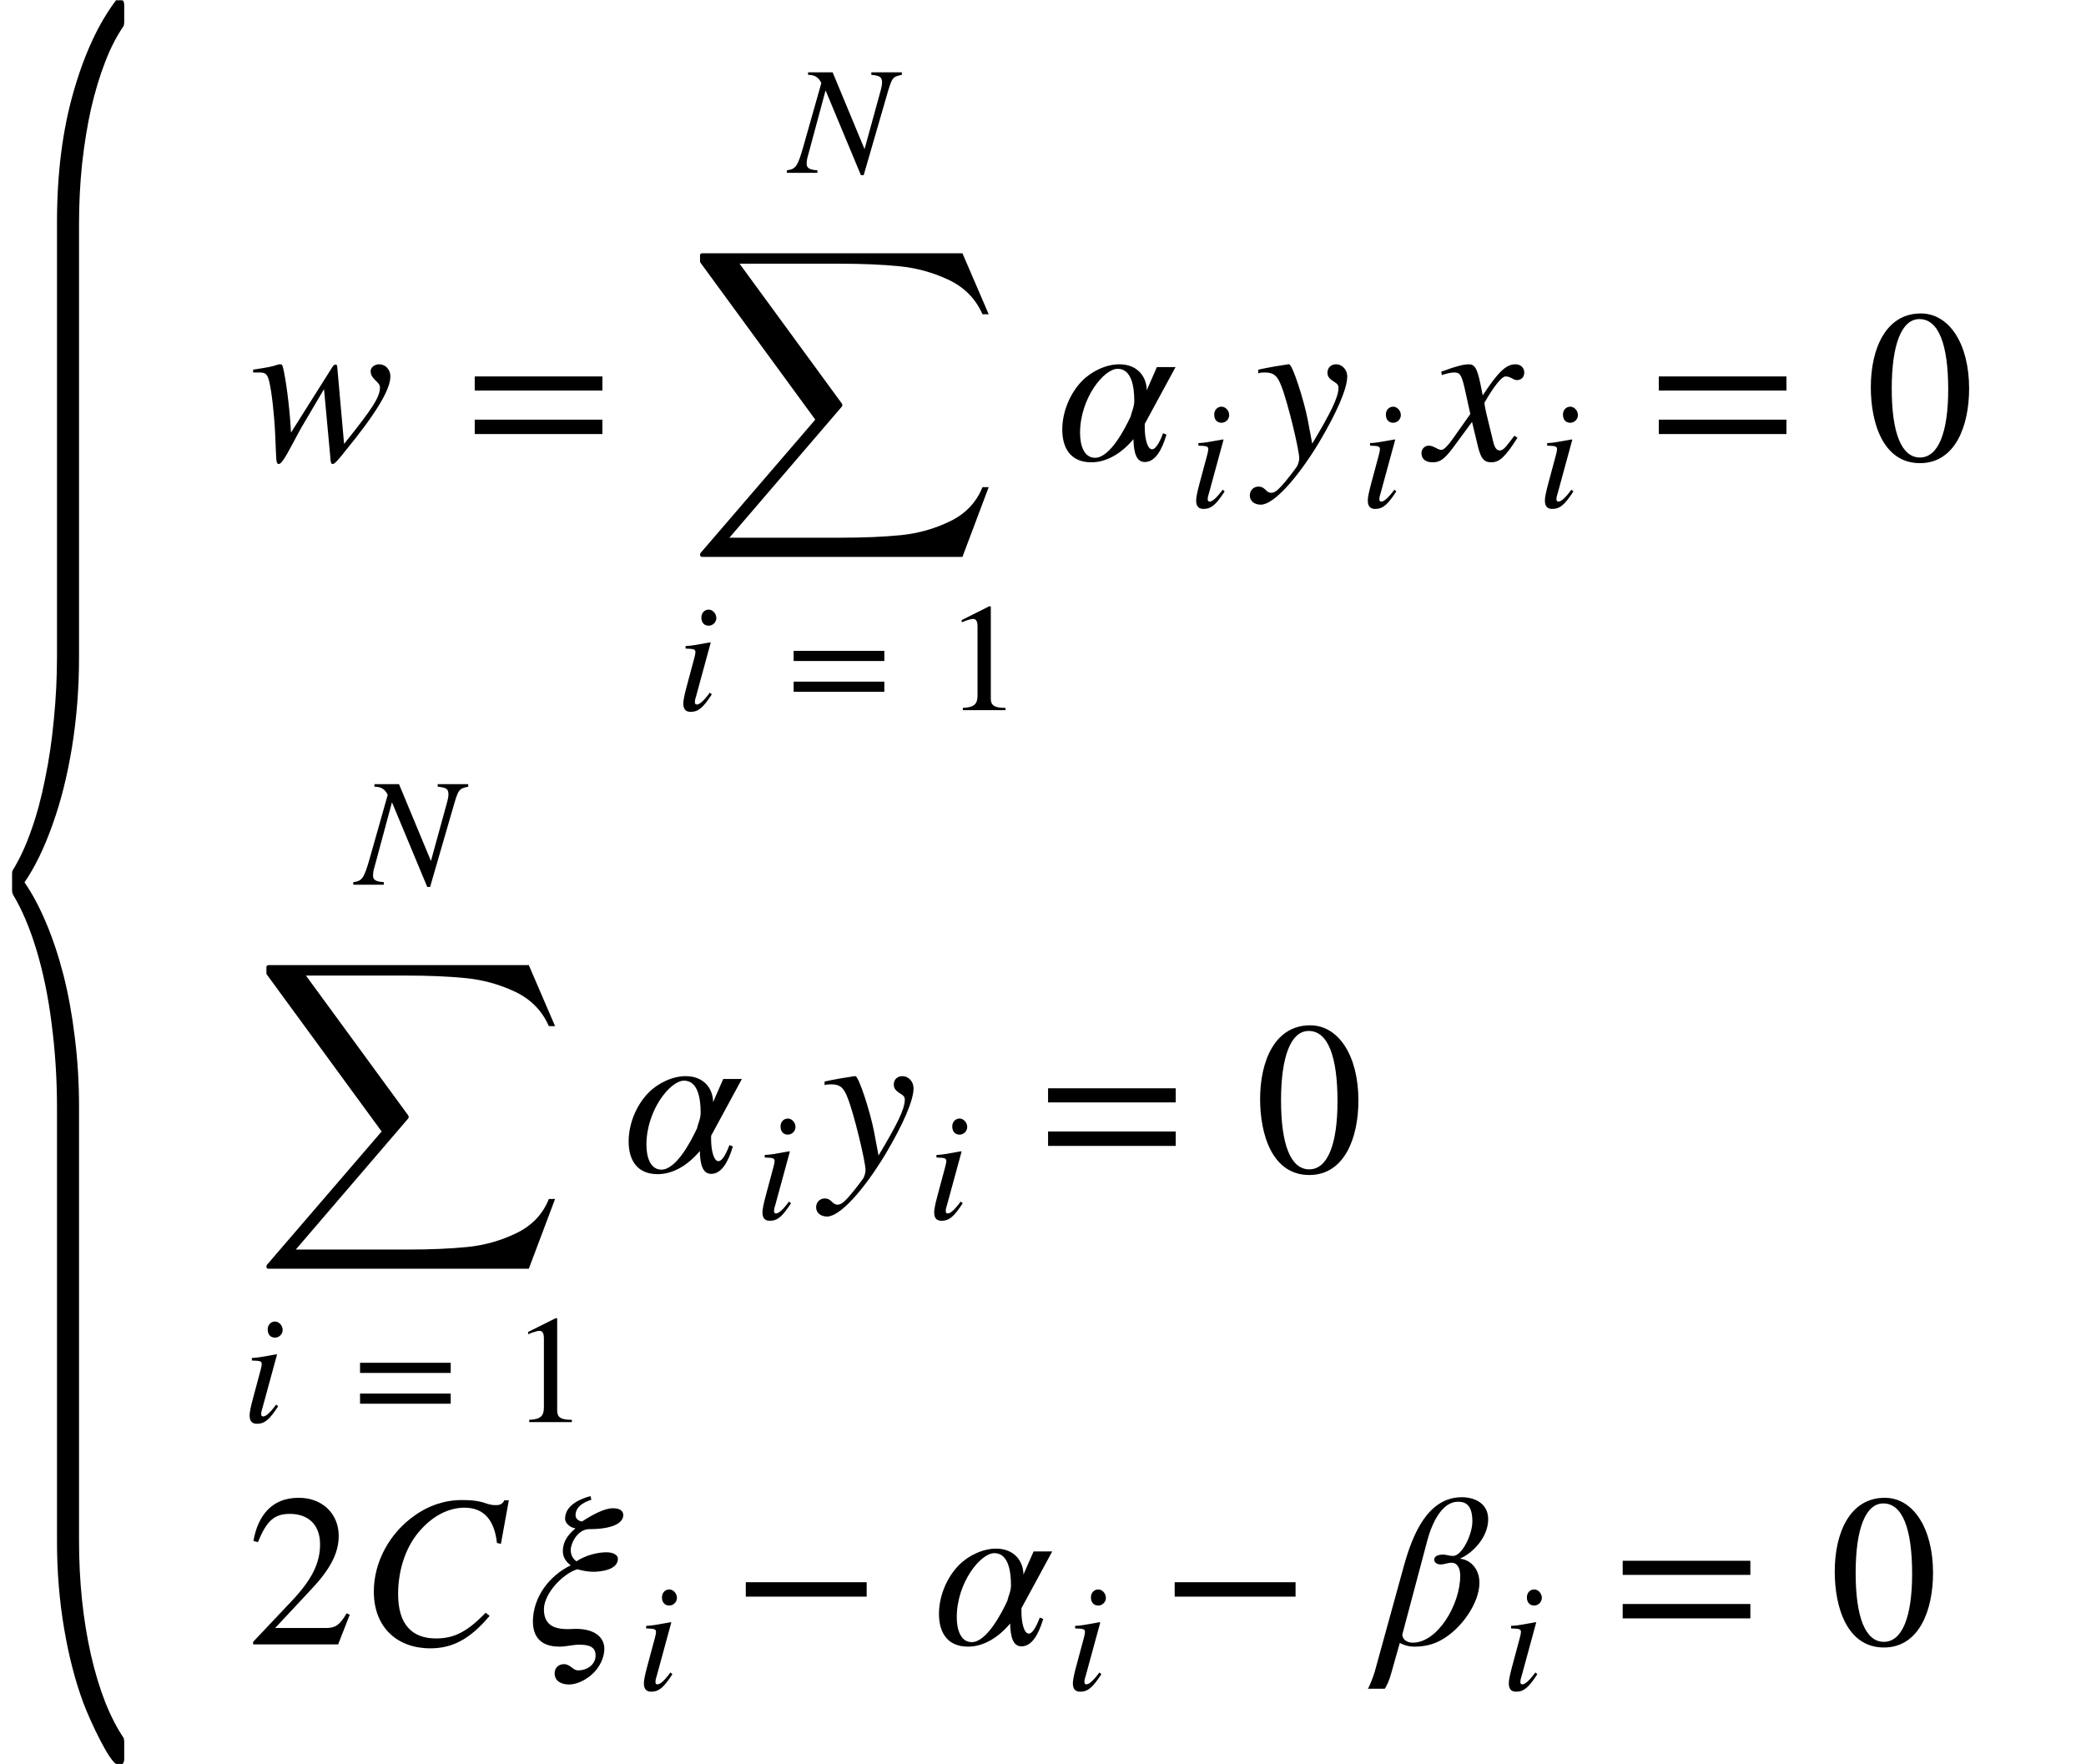 <svg xmlns="http://www.w3.org/2000/svg" xmlns:xlink="http://www.w3.org/1999/xlink" width="115.4pt" height="97.581pt" viewBox="0 0 115.4 97.581" version="1.1">
<defs>
<g>
<symbol overflow="visible" id="glyph0-0">
<path style="stroke:none;" d="M 5.672 92.875 C 5.223 91.664 4.867 90.289 4.609 88.75 C 4.348 87.207 4.219 85.613 4.219 83.969 L 4.219 59.953 C 4.219 58.359 4.117 56.812 3.922 55.312 C 3.734 53.82 3.453 52.457 3.078 51.219 C 2.703 49.988 2.27 48.973 1.781 48.172 C 1.75 48.086 1.734 48.016 1.734 47.953 L 1.734 47 C 1.734 46.914 1.75 46.852 1.781 46.812 C 2.164 46.188 2.504 45.453 2.797 44.609 C 3.098 43.773 3.352 42.828 3.562 41.766 C 3.781 40.711 3.941 39.613 4.047 38.469 C 4.16 37.332 4.219 36.18 4.219 35.016 L 4.219 10.984 C 4.219 8.305 4.52 5.91 5.125 3.797 C 5.727 1.68 6.516 -0.016 7.484 -1.297 L 7.828 -1.297 C 7.859 -1.297 7.883 -1.27 7.906 -1.219 C 7.926 -1.164 7.938 -1.109 7.938 -1.047 L 7.938 -0.094 C 7.938 -0.008 7.926 0.062 7.906 0.125 C 7.531 0.664 7.191 1.32 6.891 2.094 C 6.586 2.875 6.328 3.734 6.109 4.672 C 5.898 5.609 5.734 6.629 5.609 7.734 C 5.492 8.848 5.438 9.957 5.438 11.062 L 5.438 35.078 C 5.438 36.785 5.305 38.438 5.047 40.031 C 4.785 41.625 4.426 43.051 3.969 44.312 C 3.52 45.582 3.004 46.645 2.422 47.5 C 2.836 48.094 3.234 48.832 3.609 49.719 C 3.984 50.602 4.305 51.57 4.578 52.625 C 4.848 53.688 5.055 54.832 5.203 56.062 C 5.359 57.301 5.438 58.578 5.438 59.891 L 5.438 83.906 C 5.438 86.164 5.656 88.27 6.094 90.219 C 6.539 92.164 7.145 93.703 7.906 94.828 C 7.926 94.891 7.938 94.961 7.938 95.047 L 7.938 96 C 7.938 96.062 7.926 96.117 7.906 96.172 C 7.883 96.234 7.859 96.266 7.828 96.266 L 7.484 96.266 C 7.273 96.117 6.984 95.68 6.609 94.953 C 6.234 94.223 5.922 93.531 5.672 92.875 Z M 5.672 92.875 "/>
</symbol>
<symbol overflow="visible" id="glyph1-0">
<path style="stroke:none;" d="M 4.844 -5.109 C 4.844 -5.25 4.812 -5.281 4.734 -5.281 C 4.688 -5.281 4.641 -5.25 4.578 -5.156 L 2.281 -1.516 C 2.234 -2.562 2.062 -4.062 1.891 -4.891 C 1.812 -5.266 1.797 -5.297 1.672 -5.297 C 1.578 -5.297 1.469 -5.25 1.312 -5.203 C 0.953 -5.109 0.547 -5.062 0.188 -5 L 0.188 -4.844 L 0.516 -4.844 C 0.859 -4.844 0.969 -4.781 1.078 -4.344 C 1.219 -3.766 1.359 -2.484 1.406 -1.438 L 1.453 -0.344 C 1.469 0.125 1.5 0.219 1.609 0.219 C 1.734 0.219 1.938 -0.078 2.375 -0.906 C 2.609 -1.344 2.812 -1.734 3.031 -2.094 L 4.109 -3.922 L 4.453 -0.203 C 4.469 0.109 4.5 0.219 4.578 0.219 C 4.688 0.219 4.797 0.094 5.125 -0.297 L 5.234 -0.438 C 6.891 -2.453 7.781 -3.859 7.781 -4.625 C 7.781 -5 7.516 -5.297 7.156 -5.297 C 6.891 -5.297 6.688 -5.109 6.688 -4.922 C 6.688 -4.75 6.75 -4.609 6.938 -4.422 C 7.125 -4.25 7.203 -4.156 7.203 -4.016 C 7.203 -3.484 6.797 -2.859 5.219 -0.891 Z M 4.844 -5.109 "/>
</symbol>
<symbol overflow="visible" id="glyph1-1">
<path style="stroke:none;" d="M 6.594 -5.141 L 5.562 -5.141 L 5 -3.859 C 5 -4.578 4.516 -5.297 3.484 -5.297 C 2.75 -5.297 1.938 -4.906 1.422 -4.375 C 0.75 -3.688 0.328 -2.656 0.328 -1.688 C 0.328 -0.688 0.766 0.125 1.938 0.125 C 2.828 0.125 3.656 -0.422 4.266 -1.156 C 4.281 -0.422 4.422 0.109 4.891 0.109 C 5.453 0.109 5.828 -0.516 6.094 -1.406 L 5.906 -1.484 C 5.656 -0.828 5.453 -0.594 5.297 -0.594 C 5.031 -0.594 4.891 -1.219 4.891 -1.781 L 4.891 -2 Z M 4.312 -3.266 C 4.312 -2.938 4.156 -2.641 4.109 -2.406 C 3.797 -1.734 2.969 -0.125 2.141 -0.125 C 1.531 -0.125 1.312 -0.812 1.312 -1.5 C 1.312 -3.406 2.625 -5.047 3.391 -5.047 C 4.156 -5.047 4.312 -4.078 4.312 -3.266 Z M 4.312 -3.266 "/>
</symbol>
<symbol overflow="visible" id="glyph1-2">
<path style="stroke:none;" d="M 2.922 -2.234 C 2.719 -3.297 2.078 -5.297 1.891 -5.297 L 1.844 -5.297 C 1.203 -5.203 0.797 -5.125 0.562 -5.078 C 0.438 -5.047 0.312 -5.031 0.188 -5 L 0.188 -4.797 C 0.312 -4.844 0.422 -4.844 0.547 -4.844 C 1.031 -4.844 1.25 -4.672 1.469 -4.078 C 1.797 -3.266 2.453 -0.578 2.453 -0.094 C 2.453 0.031 2.406 0.188 2.344 0.328 C 2.25 0.484 1.703 1.188 1.484 1.422 C 1.219 1.719 1.062 1.812 0.906 1.812 C 0.594 1.812 0.594 1.469 0.188 1.469 C -0.078 1.469 -0.281 1.688 -0.281 1.953 C -0.281 2.266 -0.031 2.469 0.328 2.469 C 1.016 2.469 2.297 1.094 3.547 -0.969 C 4.531 -2.625 5.109 -3.953 5.109 -4.625 C 5.109 -4.984 4.844 -5.297 4.484 -5.297 C 4.219 -5.297 4.016 -5.109 4.016 -4.844 C 4.016 -4.656 4.078 -4.531 4.312 -4.375 C 4.547 -4.234 4.625 -4.156 4.625 -4 C 4.625 -3.469 4.188 -2.609 3.172 -0.906 Z M 2.922 -2.234 "/>
</symbol>
<symbol overflow="visible" id="glyph1-3">
<path style="stroke:none;" d="M 2.922 -4.266 C 2.75 -5.078 2.609 -5.297 2.297 -5.297 C 2.031 -5.297 1.625 -5.203 0.906 -4.938 L 0.766 -4.891 L 0.797 -4.703 L 1.016 -4.766 C 1.25 -4.828 1.391 -4.844 1.484 -4.844 C 1.781 -4.844 1.875 -4.75 2.047 -4.031 L 2.375 -2.547 L 1.391 -1.156 C 1.141 -0.797 0.906 -0.562 0.781 -0.562 C 0.703 -0.562 0.594 -0.594 0.469 -0.672 C 0.312 -0.75 0.188 -0.797 0.078 -0.797 C -0.156 -0.797 -0.328 -0.609 -0.328 -0.375 C -0.328 -0.062 -0.094 0.125 0.281 0.125 C 0.641 0.125 0.891 0.031 1.422 -0.688 L 2.469 -2.109 L 2.812 -0.688 C 2.969 -0.078 3.141 0.125 3.531 0.125 C 3.984 0.125 4.297 -0.156 4.984 -1.234 L 4.812 -1.344 C 4.719 -1.219 4.672 -1.156 4.562 -1.016 C 4.281 -0.641 4.156 -0.531 4 -0.531 C 3.828 -0.531 3.719 -0.688 3.641 -1.016 L 3.25 -2.625 C 3.188 -2.922 3.156 -3.078 3.156 -3.172 C 3.688 -4.094 4.109 -4.625 4.328 -4.625 C 4.625 -4.625 4.734 -4.422 4.953 -4.422 C 5.203 -4.422 5.359 -4.594 5.359 -4.844 C 5.359 -5.109 5.156 -5.297 4.875 -5.297 C 4.344 -5.297 3.906 -4.859 3.062 -3.578 Z M 2.922 -4.266 "/>
</symbol>
<symbol overflow="visible" id="glyph1-4">
<path style="stroke:none;" d="M 8.266 -7.969 L 8.016 -7.969 C 7.922 -7.781 7.797 -7.703 7.562 -7.703 C 7.453 -7.703 7.312 -7.703 7.062 -7.781 C 6.562 -7.969 6.062 -7.984 5.656 -7.984 C 4.719 -7.984 3.797 -7.672 3.031 -7.109 C 1.719 -6.188 0.797 -4.609 0.797 -2.922 C 0.797 -0.938 2.094 0.219 3.922 0.219 C 5.156 0.219 6.125 -0.297 7.203 -1.578 L 6.984 -1.75 C 5.938 -0.672 5.219 -0.328 4.234 -0.328 C 2.906 -0.328 2.141 -1.109 2.141 -2.781 C 2.141 -4.109 2.562 -5.469 3.438 -6.391 C 4.094 -7.109 4.938 -7.562 5.812 -7.562 C 6.875 -7.562 7.469 -6.891 7.609 -5.609 L 7.828 -5.562 Z M 8.266 -7.969 "/>
</symbol>
<symbol overflow="visible" id="glyph1-5">
<path style="stroke:none;" d="M 3.547 -8.203 C 2.578 -7.938 2.141 -7.484 2.141 -6.953 C 2.141 -6.641 2.531 -6.422 2.719 -6.422 C 2.172 -5.969 2.016 -5.562 2.016 -5.141 C 2.016 -4.828 2.203 -4.547 2.453 -4.375 C 1.266 -3.797 0.375 -2.625 0.359 -1.281 C 0.359 -0.109 1.156 0.125 1.828 0.125 C 2.188 0.125 2.594 0.016 2.922 0.016 C 3.469 0.016 3.828 0.141 3.828 0.609 C 3.828 1.109 3.375 1.438 2.859 1.438 C 2.562 1.438 2.438 1.094 2.078 1.094 C 1.75 1.094 1.562 1.328 1.562 1.594 C 1.562 2.047 1.953 2.219 2.359 2.219 C 2.906 2.219 3.609 1.812 3.969 1.266 C 4.188 0.953 4.312 0.562 4.312 0.25 C 4.312 -0.391 3.781 -0.859 2.734 -0.859 C 2.656 -0.859 2.438 -0.844 2.281 -0.844 C 1.438 -0.844 0.969 -1.141 0.969 -1.953 C 0.984 -2.812 1.984 -3.891 2.812 -4.156 C 3.094 -4.078 3.422 -4.016 3.688 -4.016 C 4.078 -4.016 5.062 -4.109 5.062 -4.734 C 5.062 -4.953 4.797 -5.094 4.422 -5.094 C 3.953 -5.094 3.281 -4.938 2.766 -4.594 C 2.516 -4.781 2.453 -5.016 2.453 -5.234 C 2.453 -5.562 2.812 -6.375 3.484 -6.375 C 4.75 -6.375 5.359 -6.703 5.359 -7.156 C 5.359 -7.375 5.188 -7.531 4.781 -7.531 C 4.312 -7.531 3.625 -7.156 3.078 -6.797 C 2.875 -6.828 2.719 -6.953 2.719 -7.141 C 2.719 -7.297 2.75 -7.734 3.594 -8 Z M 3.547 -8.203 "/>
</symbol>
<symbol overflow="visible" id="glyph1-6">
<path style="stroke:none;" d="M -0.109 1.531 C -0.188 1.781 -0.375 2.297 -0.484 2.453 L 0.453 2.453 C 0.562 2.281 0.688 2.047 0.828 1.531 L 1.281 -0.078 C 1.594 0.078 1.828 0.125 2.078 0.125 C 2.594 0.125 3.094 0.031 3.562 -0.234 C 4.688 -0.844 5.688 -2.297 5.688 -3.406 C 5.688 -4.266 5.094 -4.703 4.625 -4.734 L 4.625 -4.75 C 5.359 -5.078 6.172 -5.953 6.172 -6.922 C 6.172 -7.844 5.359 -8.141 4.719 -8.141 C 2.828 -8.141 2 -6.078 1.531 -4.422 Z M 2.797 -5.719 C 3.062 -6.734 3.625 -7.891 4.5 -7.891 C 4.922 -7.891 5.297 -7.719 5.297 -6.797 C 5.297 -6.094 4.734 -4.891 4.219 -4.891 C 4.062 -4.891 3.797 -4.969 3.703 -4.969 C 3.281 -4.969 3.188 -4.812 3.188 -4.688 C 3.188 -4.531 3.328 -4.422 3.547 -4.422 C 3.75 -4.422 3.922 -4.516 4.141 -4.516 C 4.469 -4.516 4.625 -4.219 4.625 -3.797 C 4.625 -2.203 3.375 -0.094 2 -0.094 C 1.672 -0.094 1.422 -0.281 1.422 -0.547 Z M 2.797 -5.719 "/>
</symbol>
<symbol overflow="visible" id="glyph2-0">
<path style="stroke:none;" d="M 7.641 -3.844 L 7.641 -4.625 L 0.578 -4.625 L 0.578 -3.844 Z M 7.641 -1.438 L 7.641 -2.234 L 0.578 -2.234 L 0.578 -1.438 Z M 7.641 -1.438 "/>
</symbol>
<symbol overflow="visible" id="glyph2-1">
<path style="stroke:none;" d="M 5.719 -3.953 C 5.719 -6.422 4.625 -8.109 3.047 -8.109 C 1.109 -8.109 0.281 -6.156 0.281 -4.031 C 0.281 -2.062 0.953 0.172 3 0.172 C 4.953 0.172 5.719 -1.891 5.719 -3.953 Z M 4.562 -3.906 C 4.562 -1.531 4.016 -0.141 3 -0.141 C 1.969 -0.141 1.438 -1.516 1.438 -3.953 C 1.438 -6.391 1.984 -7.797 2.969 -7.797 C 4.031 -7.797 4.562 -6.391 4.562 -3.906 Z M 4.562 -3.906 "/>
</symbol>
<symbol overflow="visible" id="glyph2-2">
<path style="stroke:none;" d="M 5.688 -1.641 L 5.516 -1.719 C 5.125 -1.047 4.875 -0.906 4.375 -0.906 L 1.562 -0.906 L 3.547 -3.031 C 4.609 -4.156 5.078 -5.047 5.078 -6 C 5.078 -7.188 4.219 -8.109 2.859 -8.109 C 1.375 -8.109 0.609 -7.125 0.359 -5.719 L 0.609 -5.656 C 1.094 -6.844 1.516 -7.219 2.375 -7.219 C 3.391 -7.219 4.047 -6.625 4.047 -5.531 C 4.047 -4.516 3.609 -3.594 2.484 -2.406 L 0.344 -0.141 L 0.344 0 L 5.047 0 Z M 5.688 -1.641 "/>
</symbol>
<symbol overflow="visible" id="glyph2-3">
<path style="stroke:none;" d="M 7.453 -2.641 L 7.453 -3.438 L 0.766 -3.438 L 0.766 -2.641 Z M 7.453 -2.641 "/>
</symbol>
<symbol overflow="visible" id="glyph3-0">
<path style="stroke:none;" d="M 0.797 16.797 C 0.711 16.797 0.672 16.754 0.672 16.672 C 0.672 16.641 0.68 16.609 0.703 16.578 L 7.047 9.203 L 0.703 0.531 C 0.68 0.508 0.672 0.488 0.672 0.469 L 0.672 0.109 C 0.672 0.078 0.68 0.051 0.703 0.031 C 0.734 0.008 0.766 0 0.797 0 L 15.188 0 L 16.641 3.375 L 16.297 3.375 C 15.922 2.52 15.297 1.883 14.422 1.469 C 13.555 1.062 12.648 0.812 11.703 0.719 C 10.754 0.625 9.656 0.578 8.406 0.578 L 2.859 0.578 L 8.516 8.312 C 8.535 8.344 8.547 8.375 8.547 8.406 C 8.547 8.426 8.535 8.453 8.516 8.484 L 2.297 15.734 L 8.516 15.734 C 9.742 15.734 10.832 15.688 11.781 15.594 C 12.738 15.5 13.645 15.242 14.5 14.828 C 15.363 14.41 15.961 13.781 16.297 12.938 L 16.641 12.938 L 15.188 16.797 Z M 0.797 16.797 "/>
</symbol>
<symbol overflow="visible" id="glyph4-0">
<path style="stroke:none;" d="M 2.25 -5.094 C 2.25 -5.344 2.047 -5.562 1.828 -5.562 C 1.594 -5.562 1.422 -5.375 1.422 -5.125 C 1.422 -4.844 1.578 -4.672 1.828 -4.672 C 2.047 -4.672 2.25 -4.859 2.25 -5.094 Z M 1.891 -0.969 C 1.531 -0.484 1.312 -0.312 1.172 -0.312 C 1.109 -0.312 1.062 -0.344 1.062 -0.438 C 1.062 -0.547 1.094 -0.672 1.141 -0.812 L 1.938 -3.734 L 1.906 -3.75 C 1.047 -3.594 0.875 -3.562 0.547 -3.547 L 0.547 -3.406 C 1 -3.391 1.094 -3.375 1.094 -3.203 C 1.094 -3.141 1.062 -2.984 1.016 -2.828 L 0.609 -1.312 C 0.484 -0.844 0.422 -0.547 0.422 -0.375 C 0.422 -0.062 0.547 0.094 0.828 0.094 C 1.266 0.094 1.531 -0.156 2 -0.875 Z M 1.891 -0.969 "/>
</symbol>
<symbol overflow="visible" id="glyph4-1">
<path style="stroke:none;" d="M 6.188 -5.562 L 4.5 -5.562 L 4.5 -5.422 C 4.984 -5.375 5.094 -5.297 5.094 -4.984 C 5.094 -4.891 5.078 -4.797 5.031 -4.609 L 4.125 -1.312 L 2.359 -5.562 L 1 -5.562 L 1 -5.422 C 1.391 -5.422 1.594 -5.266 1.734 -4.969 L 0.734 -1.438 C 0.422 -0.344 0.312 -0.203 -0.172 -0.141 L -0.172 0 L 1.516 0 L 1.516 -0.141 C 1.078 -0.172 0.922 -0.266 0.922 -0.5 C 0.922 -0.609 0.938 -0.781 1 -0.969 L 1.969 -4.562 L 3.922 0.125 L 4.078 0.125 L 5.328 -4.188 C 5.641 -5.281 5.656 -5.312 6.188 -5.422 Z M 6.188 -5.562 "/>
</symbol>
<symbol overflow="visible" id="glyph5-0">
<path style="stroke:none;" d="M 5.422 -2.719 L 5.422 -3.281 L 0.406 -3.281 L 0.406 -2.719 Z M 5.422 -1.016 L 5.422 -1.578 L 0.406 -1.578 L 0.406 -1.016 Z M 5.422 -1.016 "/>
</symbol>
<symbol overflow="visible" id="glyph5-1">
<path style="stroke:none;" d="M 3.359 0 L 3.359 -0.125 C 2.719 -0.125 2.547 -0.281 2.547 -0.641 L 2.547 -5.734 L 2.469 -5.75 L 0.938 -4.984 L 0.938 -4.859 L 1.172 -4.953 C 1.328 -5 1.469 -5.047 1.562 -5.047 C 1.734 -5.047 1.812 -4.922 1.812 -4.625 L 1.812 -0.812 C 1.812 -0.344 1.641 -0.156 1 -0.125 L 1 0 Z M 3.359 0 "/>
</symbol>
</g>
</defs>
<g id="surface1">
<g style="fill:rgb(0%,0%,0%);fill-opacity:1;">
  <use xlink:href="#glyph0-0" x="-1.066" y="1.313"/>
</g>
<g style="fill:rgb(0%,0%,0%);fill-opacity:1;">
  <use xlink:href="#glyph1-0" x="13.816" y="25.449"/>
</g>
<g style="fill:rgb(0%,0%,0%);fill-opacity:1;">
  <use xlink:href="#glyph2-0" x="25.684" y="25.449"/>
</g>
<g style="fill:rgb(0%,0%,0%);fill-opacity:1;">
  <use xlink:href="#glyph3-0" x="38.055" y="14.01"/>
</g>
<g style="fill:rgb(0%,0%,0%);fill-opacity:1;">
  <use xlink:href="#glyph4-0" x="37.379" y="39.285"/>
</g>
<g style="fill:rgb(0%,0%,0%);fill-opacity:1;">
  <use xlink:href="#glyph5-0" x="43.5" y="39.285"/>
</g>
<g style="fill:rgb(0%,0%,0%);fill-opacity:1;">
  <use xlink:href="#glyph5-1" x="52.266" y="39.285"/>
</g>
<g style="fill:rgb(0%,0%,0%);fill-opacity:1;">
  <use xlink:href="#glyph4-1" x="43.703" y="9.562"/>
</g>
<g style="fill:rgb(0%,0%,0%);fill-opacity:1;">
  <use xlink:href="#glyph1-1" x="58.438" y="25.449"/>
</g>
<g style="fill:rgb(0%,0%,0%);fill-opacity:1;">
  <use xlink:href="#glyph4-0" x="65.75" y="28.059"/>
</g>
<g style="fill:rgb(0%,0%,0%);fill-opacity:1;">
  <use xlink:href="#glyph1-2" x="69.422" y="25.449"/>
</g>
<g style="fill:rgb(0%,0%,0%);fill-opacity:1;">
  <use xlink:href="#glyph4-0" x="75.246" y="28.059"/>
</g>
<g style="fill:rgb(0%,0%,0%);fill-opacity:1;">
  <use xlink:href="#glyph1-3" x="78.965" y="25.449"/>
</g>
<g style="fill:rgb(0%,0%,0%);fill-opacity:1;">
  <use xlink:href="#glyph4-0" x="85.043" y="28.059"/>
</g>
<g style="fill:rgb(0%,0%,0%);fill-opacity:1;">
  <use xlink:href="#glyph2-0" x="91.188" y="25.449"/>
</g>
<g style="fill:rgb(0%,0%,0%);fill-opacity:1;">
  <use xlink:href="#glyph2-1" x="103.215" y="25.449"/>
</g>
<g style="fill:rgb(0%,0%,0%);fill-opacity:1;">
  <use xlink:href="#glyph3-0" x="14.066" y="53.389"/>
</g>
<g style="fill:rgb(0%,0%,0%);fill-opacity:1;">
  <use xlink:href="#glyph4-0" x="13.387" y="78.668"/>
</g>
<g style="fill:rgb(0%,0%,0%);fill-opacity:1;">
  <use xlink:href="#glyph5-0" x="19.512" y="78.668"/>
</g>
<g style="fill:rgb(0%,0%,0%);fill-opacity:1;">
  <use xlink:href="#glyph5-1" x="28.277" y="78.668"/>
</g>
<g style="fill:rgb(0%,0%,0%);fill-opacity:1;">
  <use xlink:href="#glyph4-1" x="19.715" y="48.941"/>
</g>
<g style="fill:rgb(0%,0%,0%);fill-opacity:1;">
  <use xlink:href="#glyph1-1" x="34.449" y="64.828"/>
</g>
<g style="fill:rgb(0%,0%,0%);fill-opacity:1;">
  <use xlink:href="#glyph4-0" x="41.758" y="67.438"/>
</g>
<g style="fill:rgb(0%,0%,0%);fill-opacity:1;">
  <use xlink:href="#glyph1-2" x="45.43" y="64.828"/>
</g>
<g style="fill:rgb(0%,0%,0%);fill-opacity:1;">
  <use xlink:href="#glyph4-0" x="51.258" y="67.438"/>
</g>
<g style="fill:rgb(0%,0%,0%);fill-opacity:1;">
  <use xlink:href="#glyph2-0" x="57.402" y="64.828"/>
</g>
<g style="fill:rgb(0%,0%,0%);fill-opacity:1;">
  <use xlink:href="#glyph2-1" x="69.43" y="64.828"/>
</g>
<g style="fill:rgb(0%,0%,0%);fill-opacity:1;">
  <use xlink:href="#glyph2-2" x="13.66" y="90.965"/>
</g>
<g style="fill:rgb(0%,0%,0%);fill-opacity:1;">
  <use xlink:href="#glyph1-4" x="19.883" y="90.965"/>
</g>
<g style="fill:rgb(0%,0%,0%);fill-opacity:1;">
  <use xlink:href="#glyph1-5" x="29.121" y="90.965"/>
</g>
<g style="fill:rgb(0%,0%,0%);fill-opacity:1;">
  <use xlink:href="#glyph4-0" x="35.199" y="93.488"/>
</g>
<g style="fill:rgb(0%,0%,0%);fill-opacity:1;">
  <use xlink:href="#glyph2-3" x="40.492" y="90.965"/>
</g>
<g style="fill:rgb(0%,0%,0%);fill-opacity:1;">
  <use xlink:href="#glyph1-1" x="51.617" y="90.965"/>
</g>
<g style="fill:rgb(0%,0%,0%);fill-opacity:1;">
  <use xlink:href="#glyph4-0" x="58.93" y="93.488"/>
</g>
<g style="fill:rgb(0%,0%,0%);fill-opacity:1;">
  <use xlink:href="#glyph2-3" x="64.219" y="90.965"/>
</g>
<g style="fill:rgb(0%,0%,0%);fill-opacity:1;">
  <use xlink:href="#glyph1-6" x="76.156" y="90.965"/>
</g>
<g style="fill:rgb(0%,0%,0%);fill-opacity:1;">
  <use xlink:href="#glyph4-0" x="83.047" y="93.488"/>
</g>
<g style="fill:rgb(0%,0%,0%);fill-opacity:1;">
  <use xlink:href="#glyph2-0" x="89.191" y="90.965"/>
</g>
<g style="fill:rgb(0%,0%,0%);fill-opacity:1;">
  <use xlink:href="#glyph2-1" x="101.219" y="90.965"/>
</g>
</g>
</svg>
